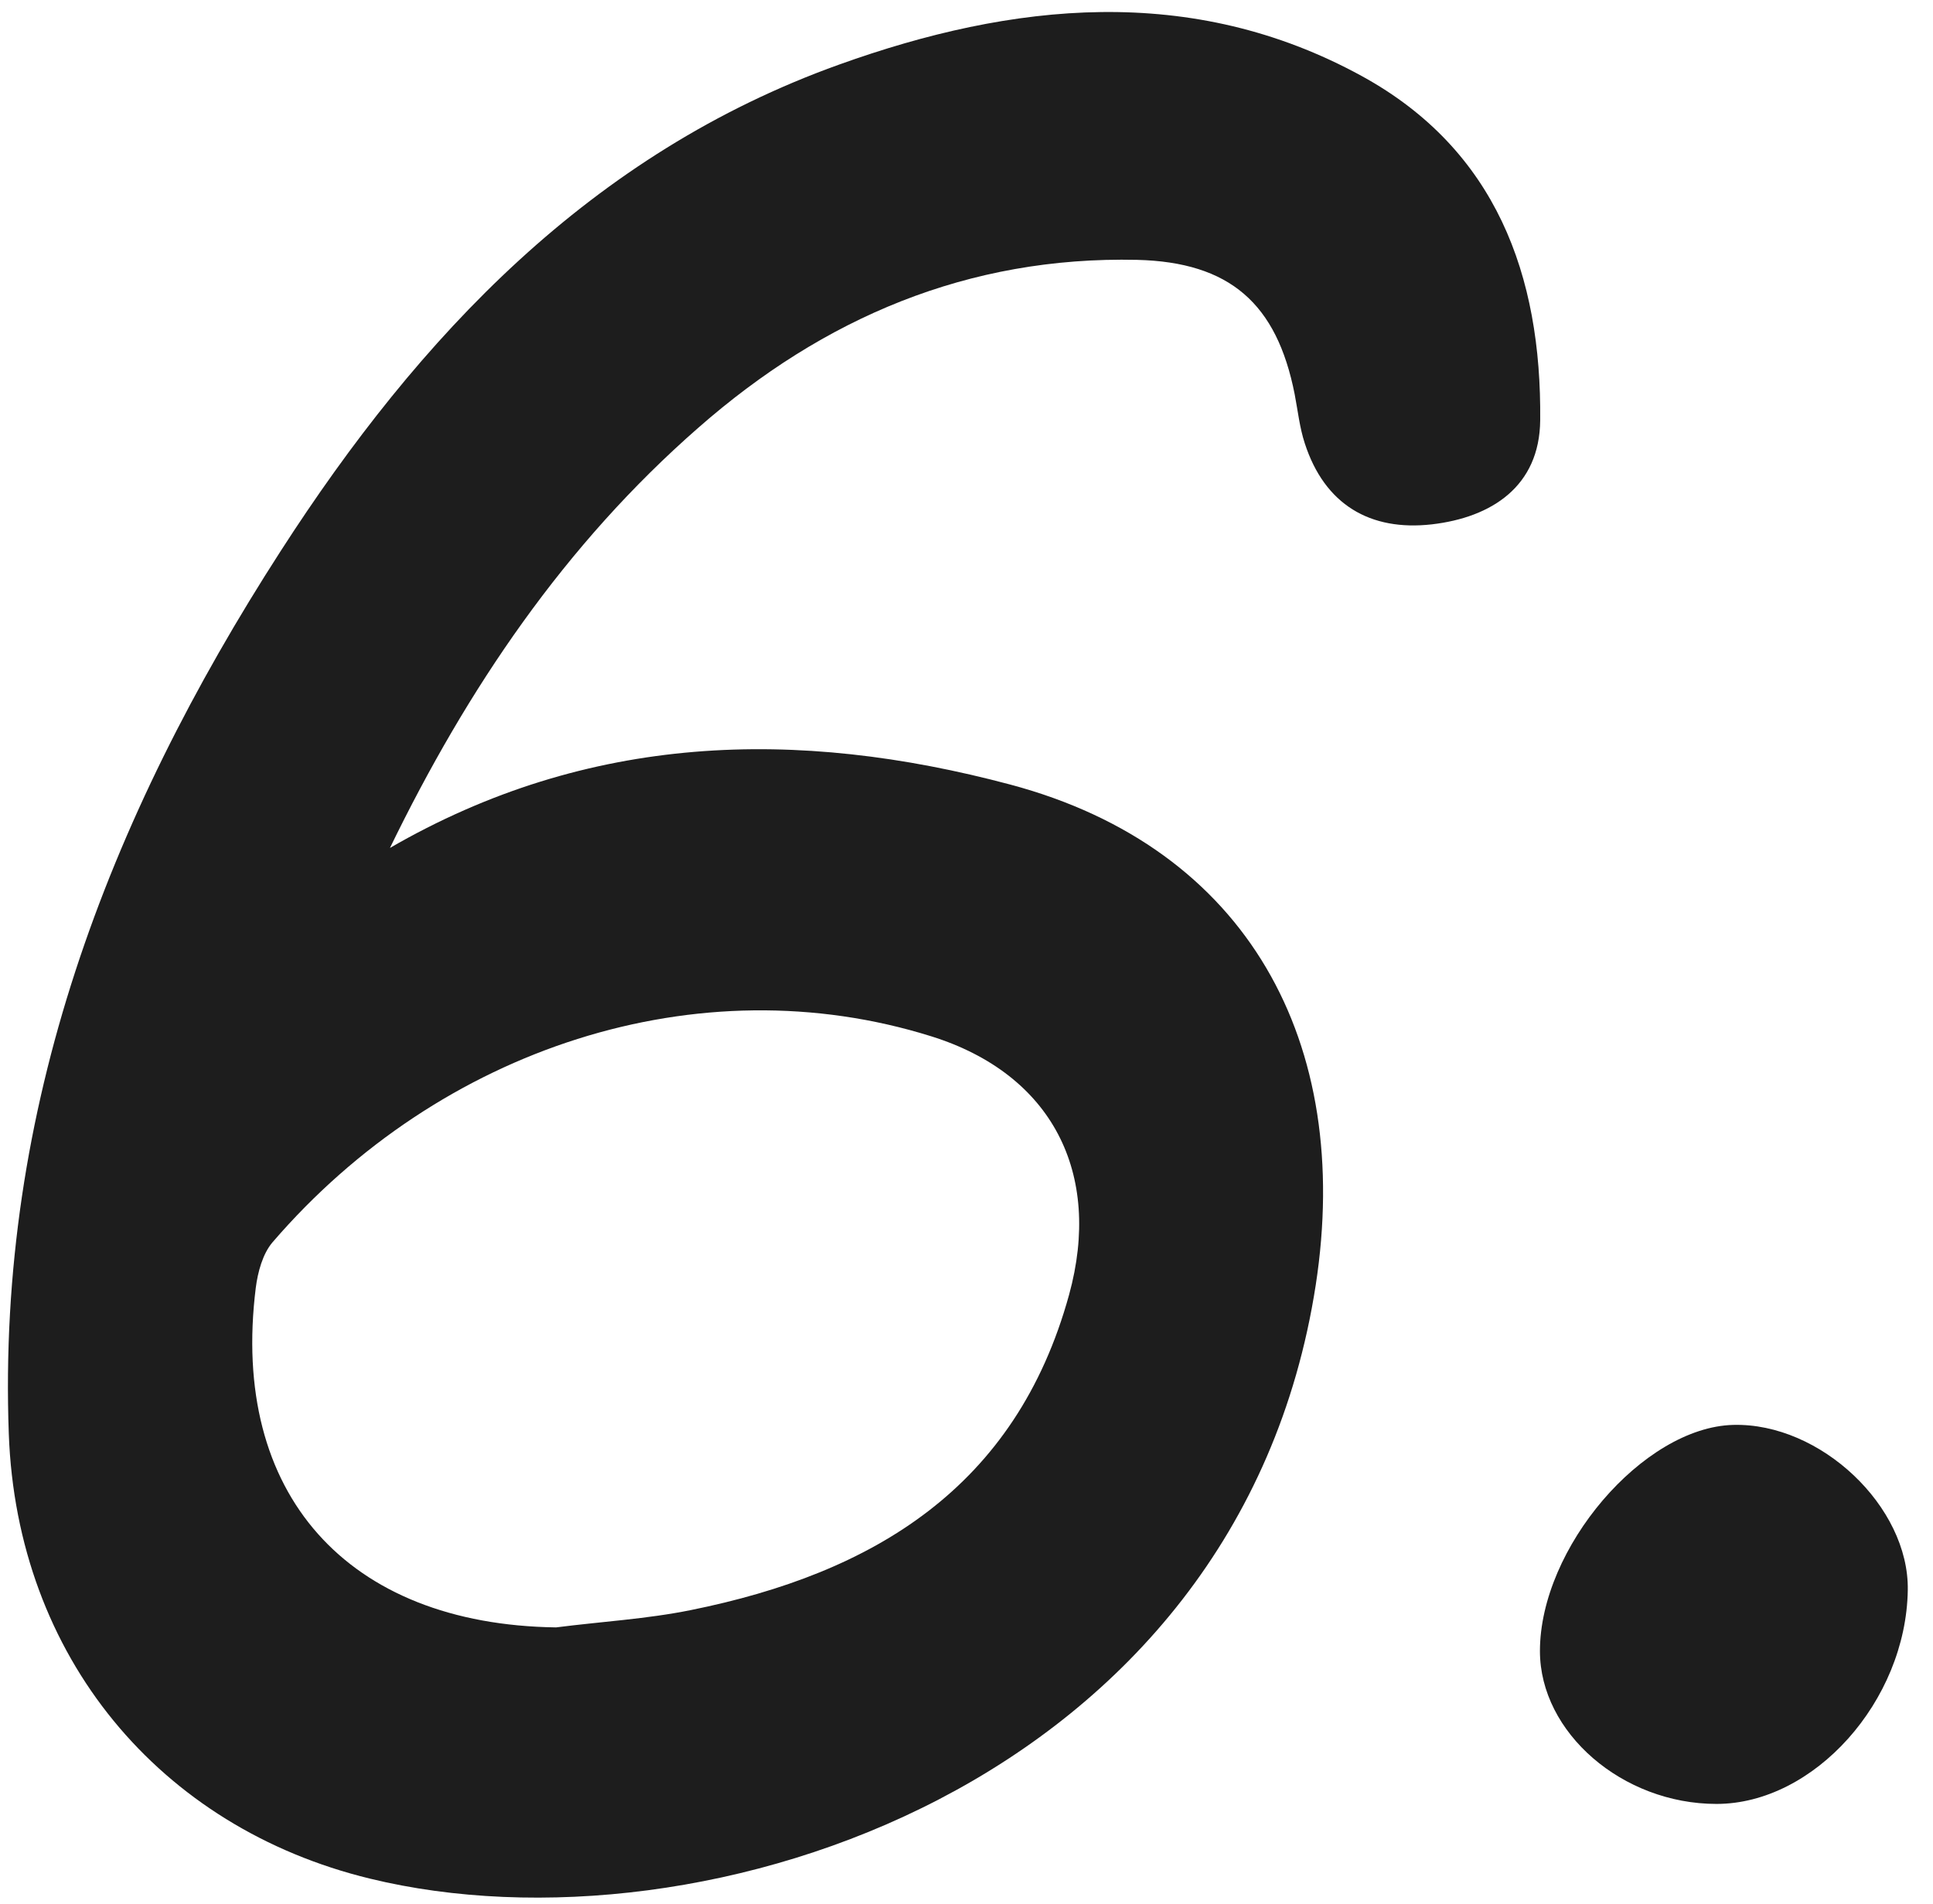 <svg width="67" height="66" viewBox="0 0 67 66" fill="none" xmlns="http://www.w3.org/2000/svg">
<path d="M13.495 29.409C20.395 25.409 27.625 25.229 35.015 27.199C43.265 29.399 46.895 36.159 45.605 44.549C42.935 61.829 24.395 67.949 12.825 65.129C5.535 63.359 0.585 57.439 0.305 49.709C-0.105 38.439 3.725 28.419 9.725 19.109C14.535 11.639 20.495 5.319 29.085 2.239C35.075 0.089 41.295 -0.601 47.205 2.639C51.855 5.189 53.435 9.549 53.385 14.569C53.365 16.859 51.705 17.939 49.625 18.179C47.495 18.419 45.915 17.499 45.225 15.369C45.045 14.819 44.985 14.239 44.875 13.669C44.255 10.519 42.625 9.089 39.415 9.009C33.555 8.879 28.545 11.019 24.205 14.829C19.575 18.879 16.205 23.859 13.505 29.419L13.495 29.409ZM19.275 56.419C20.835 56.219 22.415 56.129 23.945 55.819C30.285 54.539 35.215 51.569 37.055 44.889C38.215 40.669 36.465 37.239 32.285 35.929C24.215 33.399 15.255 36.319 9.445 43.069C9.105 43.469 8.935 44.099 8.865 44.649C7.975 51.789 12.025 56.319 19.275 56.419Z" fill="#1D1D1D"/>
<path d="M59.495 62.539C56.236 62.539 53.376 60.069 53.376 57.239C53.376 53.669 56.955 49.479 60.075 49.399C63.095 49.319 66.175 52.229 66.126 55.129C66.066 58.979 62.876 62.539 59.495 62.539Z" fill="#1D1D1D"/>
</svg>
